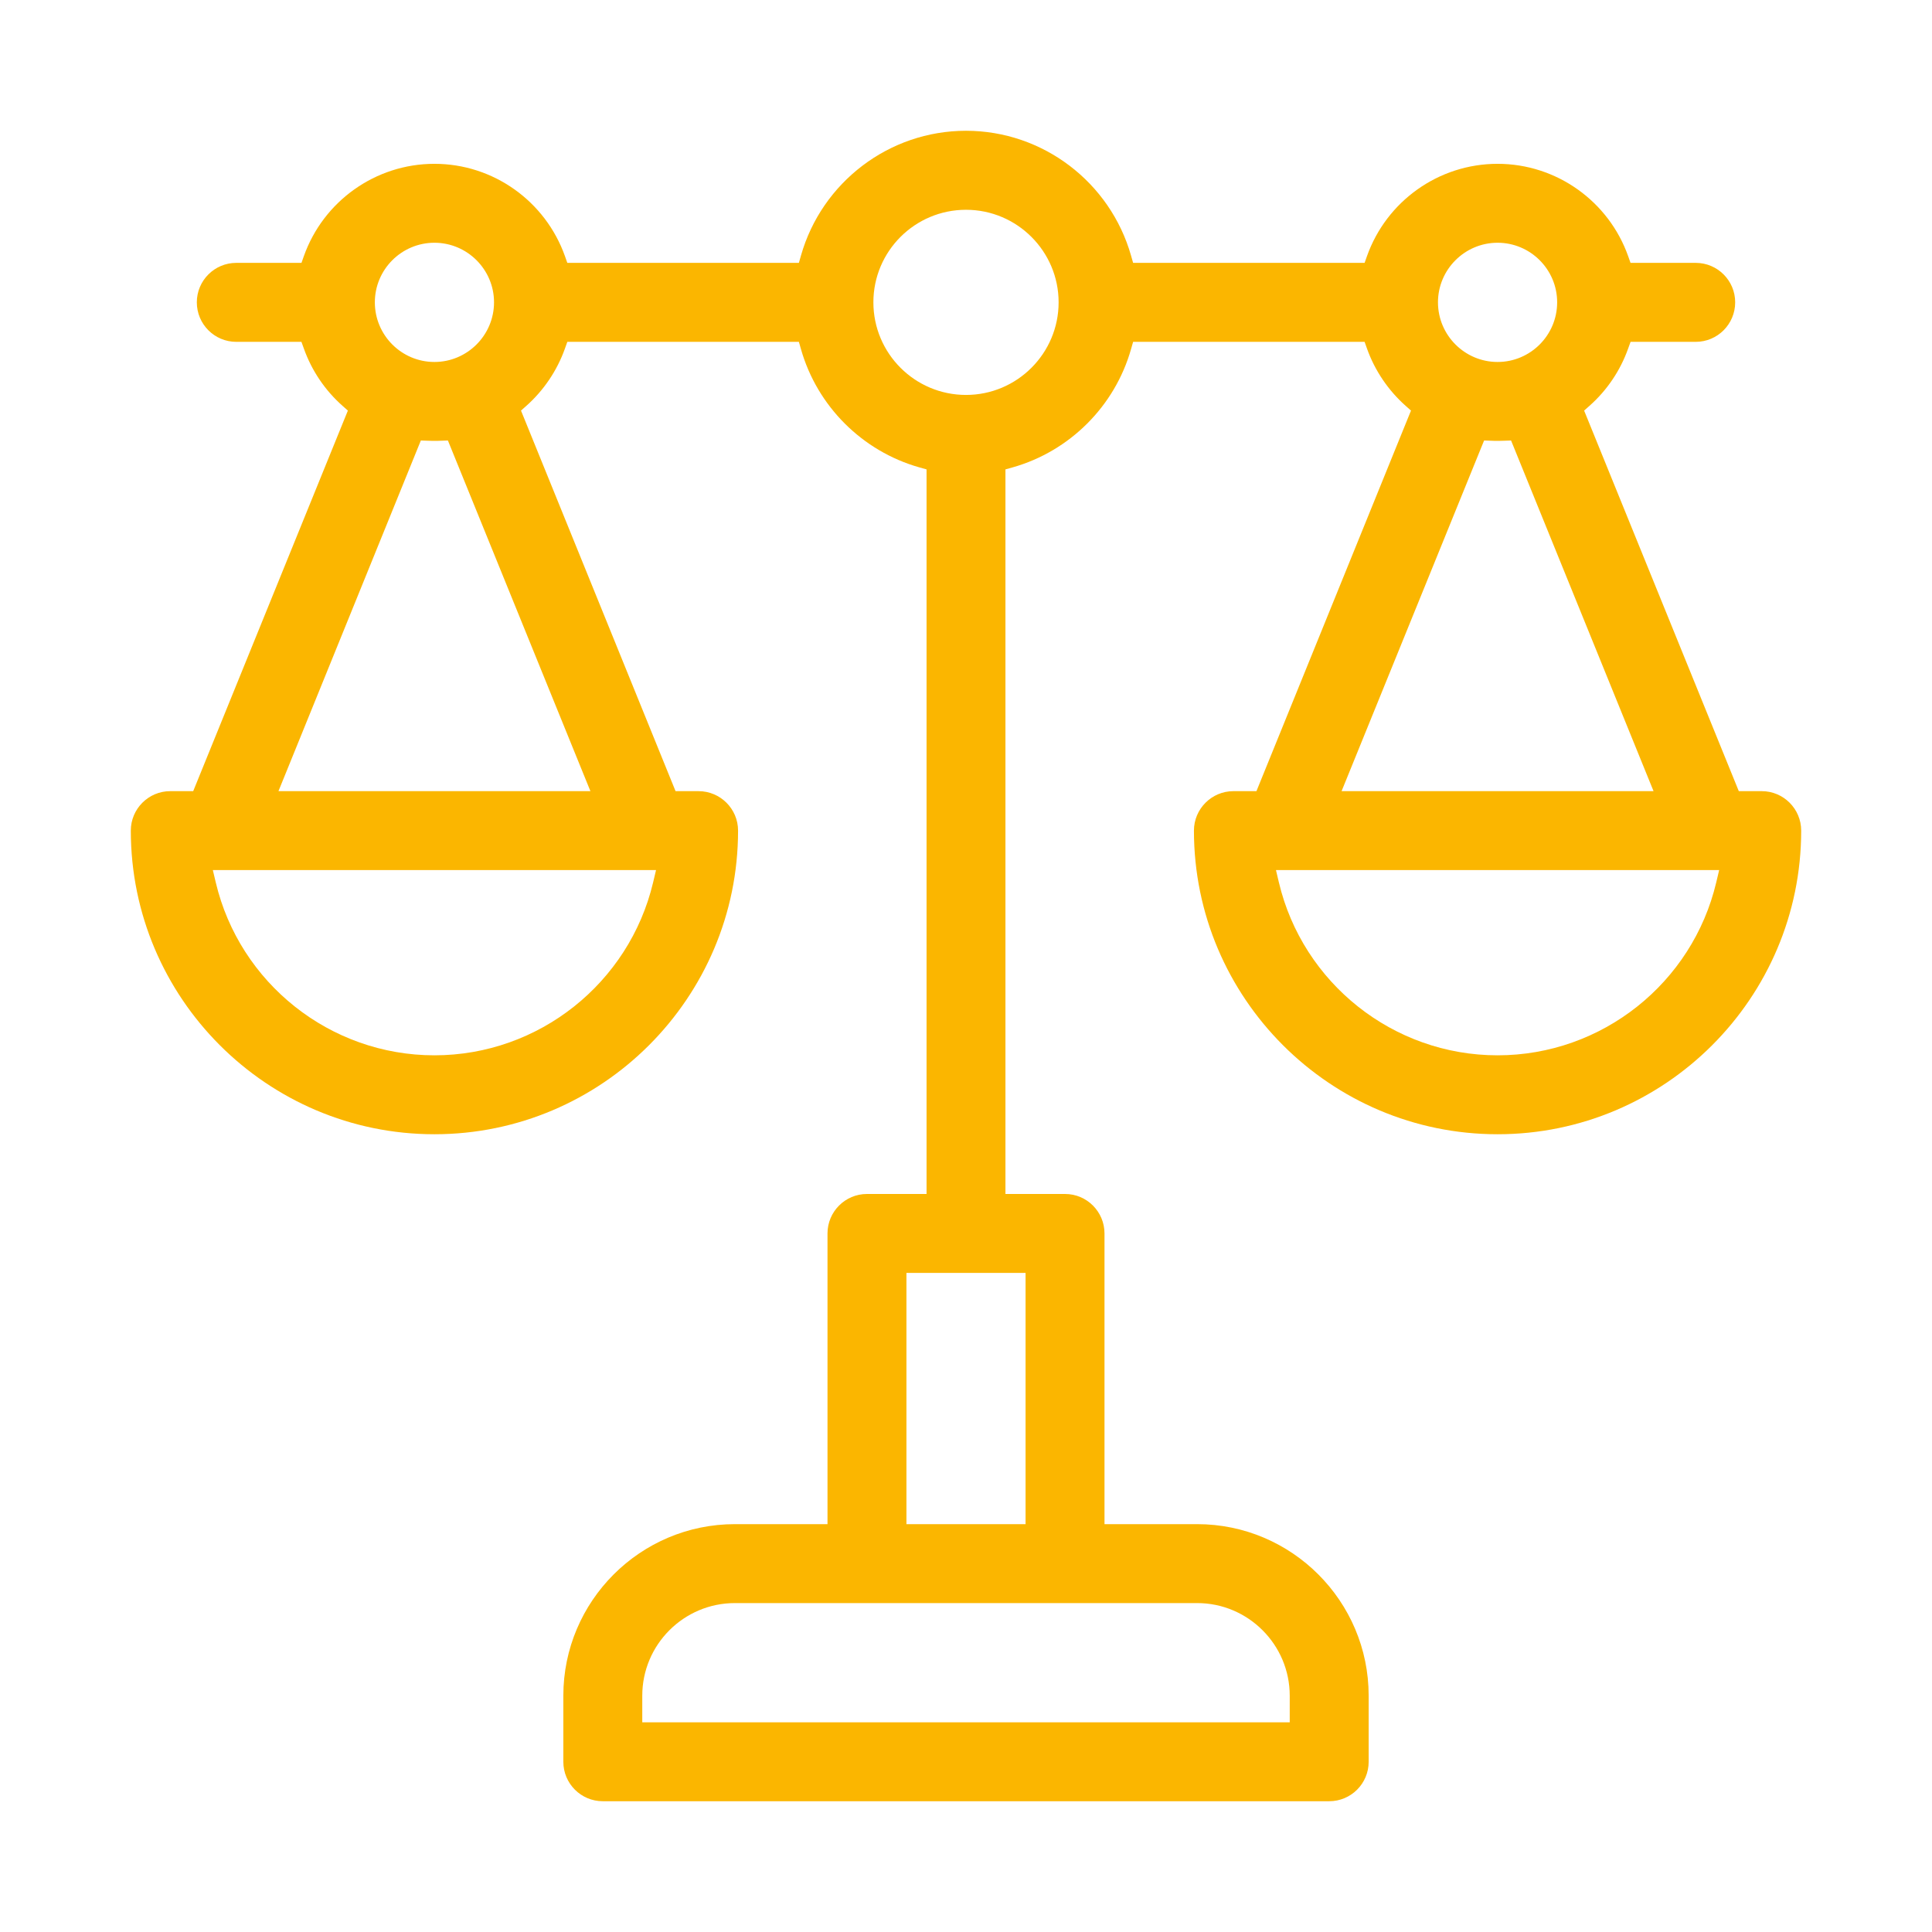 <?xml version="1.0" encoding="UTF-8"?>
<svg width="48px" height="48px" viewBox="0 0 48 48" version="1.1" xmlns="http://www.w3.org/2000/svg" xmlns:xlink="http://www.w3.org/1999/xlink">
    <title>ico_S_5</title>
    <g id="ico_S_5" stroke="none" stroke-width="1" fill="none" fill-rule="evenodd">
        <path d="M24,3.249 C25.914,3.249 27.583,4.532 28.1,6.349 L28.152,6.531 L33.903,6.531 L33.962,6.364 C34.445,5.002 35.74,4.07 37.207,4.07 C38.673,4.07 39.968,5.002 40.451,6.364 L40.51,6.531 L42.13,6.531 C42.671,6.531 43.11,6.97 43.11,7.511 C43.11,8.054 42.671,8.493 42.13,8.493 L40.511,8.493 L40.451,8.659 C40.256,9.208 39.924,9.699 39.49,10.083 L39.357,10.201 L39.424,10.365 L43.137,19.501 L43.2,19.656 L43.77,19.656 C44.311,19.656 44.75,20.096 44.75,20.637 C44.75,24.796 41.366,28.18 37.207,28.18 C33.048,28.18 29.663,24.796 29.663,20.637 C29.663,20.096 30.103,19.656 30.644,19.656 L31.216,19.656 L31.279,19.501 L34.989,10.365 L35.056,10.201 L34.924,10.084 C34.49,9.698 34.156,9.206 33.962,8.659 L33.903,8.493 L28.152,8.493 L28.1,8.675 C27.697,10.092 26.578,11.209 25.162,11.611 L24.98,11.662 L24.98,29.664 L26.461,29.664 C27.002,29.664 27.441,30.104 27.441,30.645 L27.441,37.867 L29.742,37.867 C32.092,37.867 34.004,39.78 34.004,42.129 L34.004,43.771 C34.004,44.312 33.565,44.751 33.024,44.751 L14.976,44.751 C14.435,44.751 13.996,44.312 13.996,43.771 L13.996,42.129 C13.996,39.78 15.908,37.867 18.258,37.867 L20.559,37.867 L20.559,30.645 C20.559,30.104 20.998,29.664 21.539,29.664 L23.02,29.664 L23.02,11.662 L22.838,11.611 C21.422,11.209 20.303,10.092 19.9,8.675 L19.848,8.493 L14.095,8.493 L14.036,8.659 C13.841,9.207 13.509,9.699 13.076,10.084 L12.944,10.201 L13.011,10.365 L16.721,19.501 L16.784,19.656 L17.354,19.656 C17.897,19.656 18.337,20.096 18.337,20.637 C18.337,24.796 14.952,28.18 10.793,28.18 C6.634,28.18 3.25,24.796 3.25,20.637 C3.25,20.096 3.689,19.656 4.23,19.656 L4.8,19.656 L4.863,19.501 L8.576,10.365 L8.643,10.201 L8.51,10.083 C8.076,9.699 7.744,9.208 7.549,8.659 L7.489,8.493 L5.87,8.493 C5.329,8.493 4.89,8.054 4.89,7.511 C4.89,6.97 5.329,6.531 5.87,6.531 L7.49,6.531 L7.549,6.364 C8.032,5.002 9.327,4.07 10.793,4.07 C12.259,4.07 13.552,5.001 14.036,6.364 L14.095,6.531 L19.848,6.531 L19.9,6.349 C20.417,4.532 22.086,3.249 24,3.249 Z M29.742,39.828 L18.258,39.828 C16.989,39.828 15.957,40.86 15.957,42.129 L15.957,42.79 L32.043,42.79 L32.043,42.129 C32.043,40.861 31.01,39.828 29.742,39.828 Z M25.48,31.625 L22.52,31.625 L22.52,37.867 L25.48,37.867 L25.48,31.625 Z M16.299,21.617 L5.288,21.617 L5.361,21.925 C5.953,24.421 8.196,26.219 10.793,26.219 C13.39,26.219 15.633,24.421 16.226,21.925 L16.299,21.617 Z M42.712,21.617 L31.701,21.617 L31.774,21.925 C32.367,24.421 34.61,26.219 37.207,26.219 C39.804,26.219 42.047,24.421 42.639,21.925 L42.712,21.617 Z M37.542,10.944 L37.367,10.95 C37.312,10.952 37.279,10.953 37.25,10.953 L37.158,10.953 C37.151,10.953 37.142,10.953 37.129,10.953 C37.102,10.952 37.093,10.952 37.077,10.951 L37.046,10.95 L36.872,10.944 L36.806,11.106 L33.471,19.312 L33.331,19.656 L41.082,19.656 L40.942,19.312 L37.608,11.106 L37.542,10.944 Z M11.128,10.944 L10.954,10.95 C10.912,10.951 10.912,10.951 10.871,10.953 L10.842,10.953 L10.75,10.953 L10.701,10.952 L10.631,10.95 L10.456,10.944 L10.39,11.106 L7.058,19.312 L6.918,19.656 L14.669,19.656 L14.529,19.312 L11.194,11.106 L11.128,10.944 Z M24,5.212 C22.73,5.212 21.699,6.242 21.699,7.511 C21.699,8.781 22.73,9.812 24,9.812 C25.269,9.812 26.301,8.78 26.301,7.511 C26.301,6.243 25.268,5.212 24,5.212 Z M10.793,6.031 C9.977,6.031 9.313,6.695 9.313,7.511 C9.313,8.328 9.976,8.993 10.793,8.993 C11.609,8.993 12.274,8.328 12.274,7.511 C12.274,6.696 11.609,6.031 10.793,6.031 Z M37.207,6.031 C36.391,6.031 35.726,6.696 35.726,7.511 C35.726,8.328 36.391,8.993 37.207,8.993 C38.024,8.993 38.687,8.328 38.687,7.511 C38.687,6.695 38.023,6.031 37.207,6.031 Z" fill="#FBB600"></path>
    </g>
</svg>